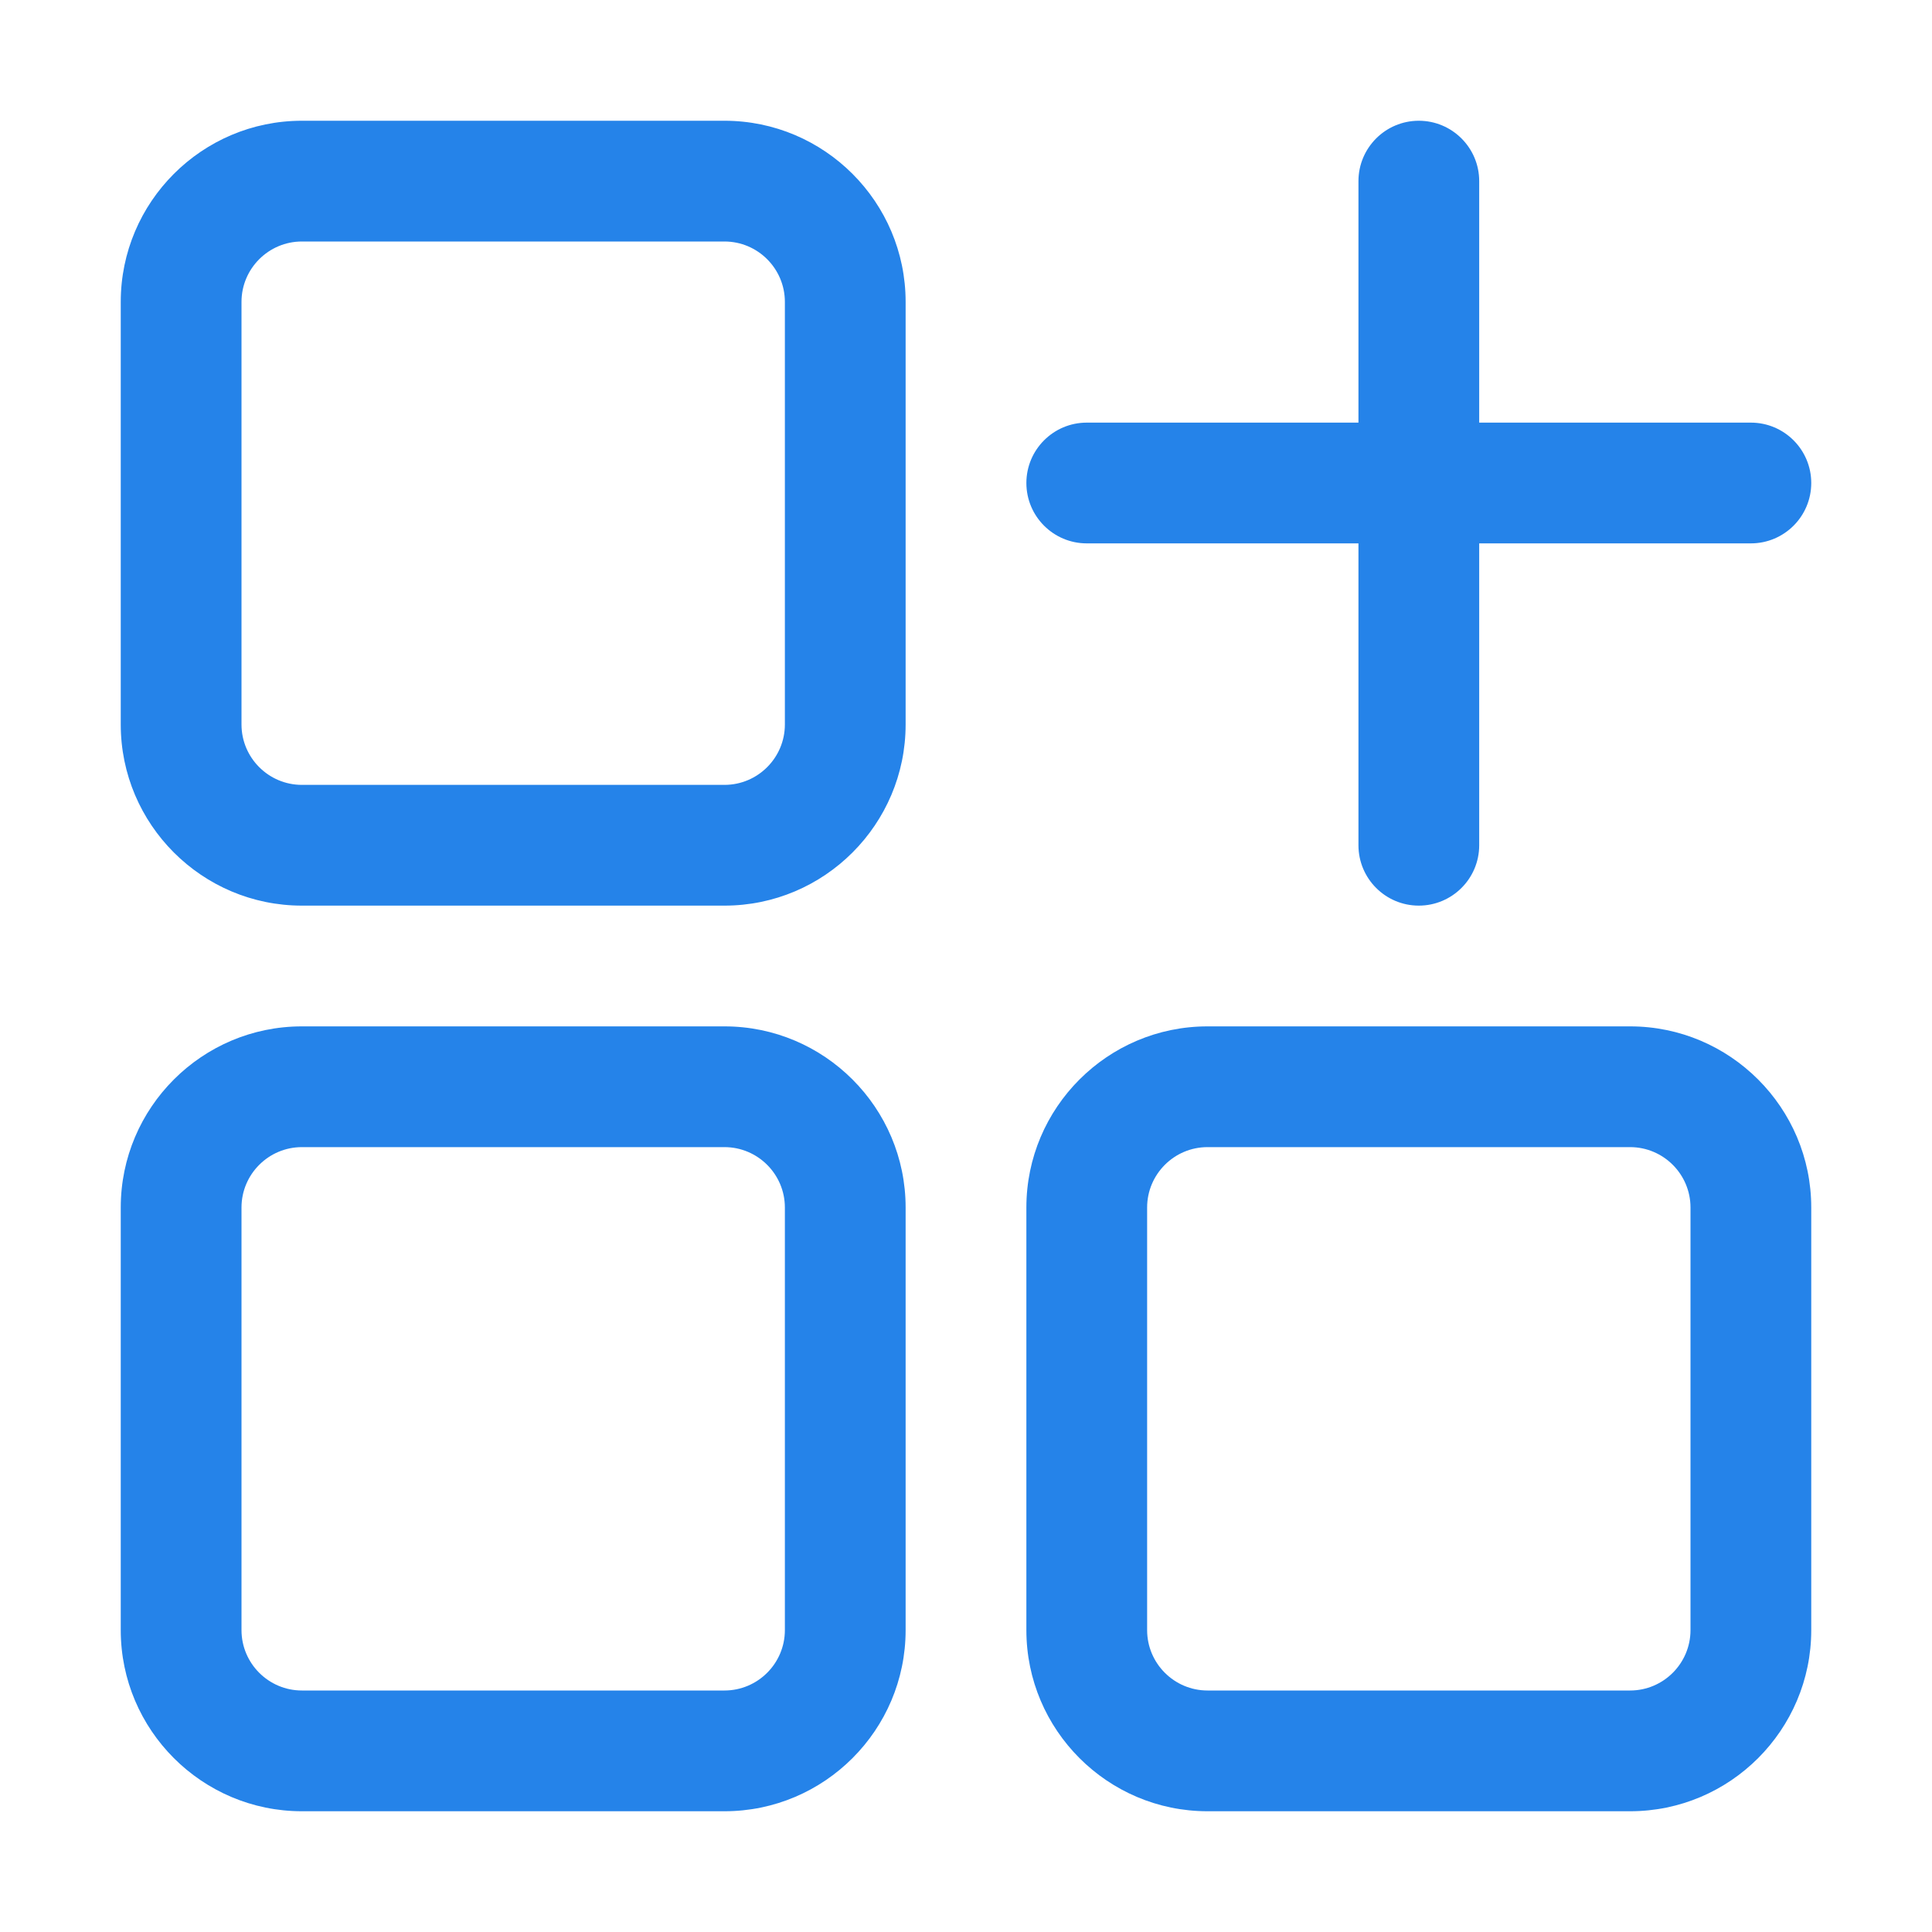 <svg width="60" height="60" viewBox="0 0 60 60" fill="none" xmlns="http://www.w3.org/2000/svg">
<path d="M22.5 3.75H9.375C6.274 3.75 3.75 6.274 3.75 9.375V22.5C3.75 25.601 6.274 28.125 9.375 28.125H22.5C25.601 28.125 28.125 25.601 28.125 22.5V9.375C28.125 6.274 25.601 3.75 22.5 3.75ZM24.375 22.5C24.375 23.533 23.533 24.375 22.5 24.375H9.375C8.342 24.375 7.5 23.533 7.5 22.5V9.375C7.5 8.342 8.342 7.5 9.375 7.5H22.5C23.533 7.5 24.375 8.342 24.375 9.375V22.5ZM22.5 31.875H9.375C6.274 31.875 3.75 34.399 3.75 37.5V50.625C3.75 53.726 6.274 56.25 9.375 56.25H22.5C25.601 56.25 28.125 53.726 28.125 50.625V37.5C28.125 34.399 25.601 31.875 22.5 31.875ZM24.375 50.625C24.375 51.658 23.533 52.5 22.5 52.5H9.375C8.342 52.5 7.5 51.658 7.5 50.625V37.5C7.5 36.467 8.342 35.625 9.375 35.625H22.5C23.533 35.625 24.375 36.467 24.375 37.5V50.625ZM50.625 31.875H37.5C34.399 31.875 31.875 34.399 31.875 37.5V50.625C31.875 53.726 34.399 56.25 37.5 56.25H50.625C53.726 56.25 56.25 53.726 56.25 50.625V37.5C56.25 34.399 53.726 31.875 50.625 31.875ZM52.5 50.625C52.5 51.658 51.658 52.5 50.625 52.5H37.5C36.467 52.5 35.625 51.658 35.625 50.625V37.5C35.625 36.467 36.467 35.625 37.5 35.625H50.625C51.658 35.625 52.5 36.467 52.5 37.5V50.625ZM31.875 15C31.875 13.965 32.715 13.125 33.75 13.125H42.188V5.625C42.188 4.59 43.028 3.75 44.062 3.75C45.097 3.75 45.938 4.59 45.938 5.625V13.125H54.375C55.41 13.125 56.25 13.965 56.25 15C56.25 16.035 55.41 16.875 54.375 16.875H45.938V26.25C45.938 27.285 45.097 28.125 44.062 28.125C43.028 28.125 42.188 27.285 42.188 26.25V16.875H33.75C32.715 16.875 31.875 16.035 31.875 15Z" fill="#2583E9"/>
</svg>
